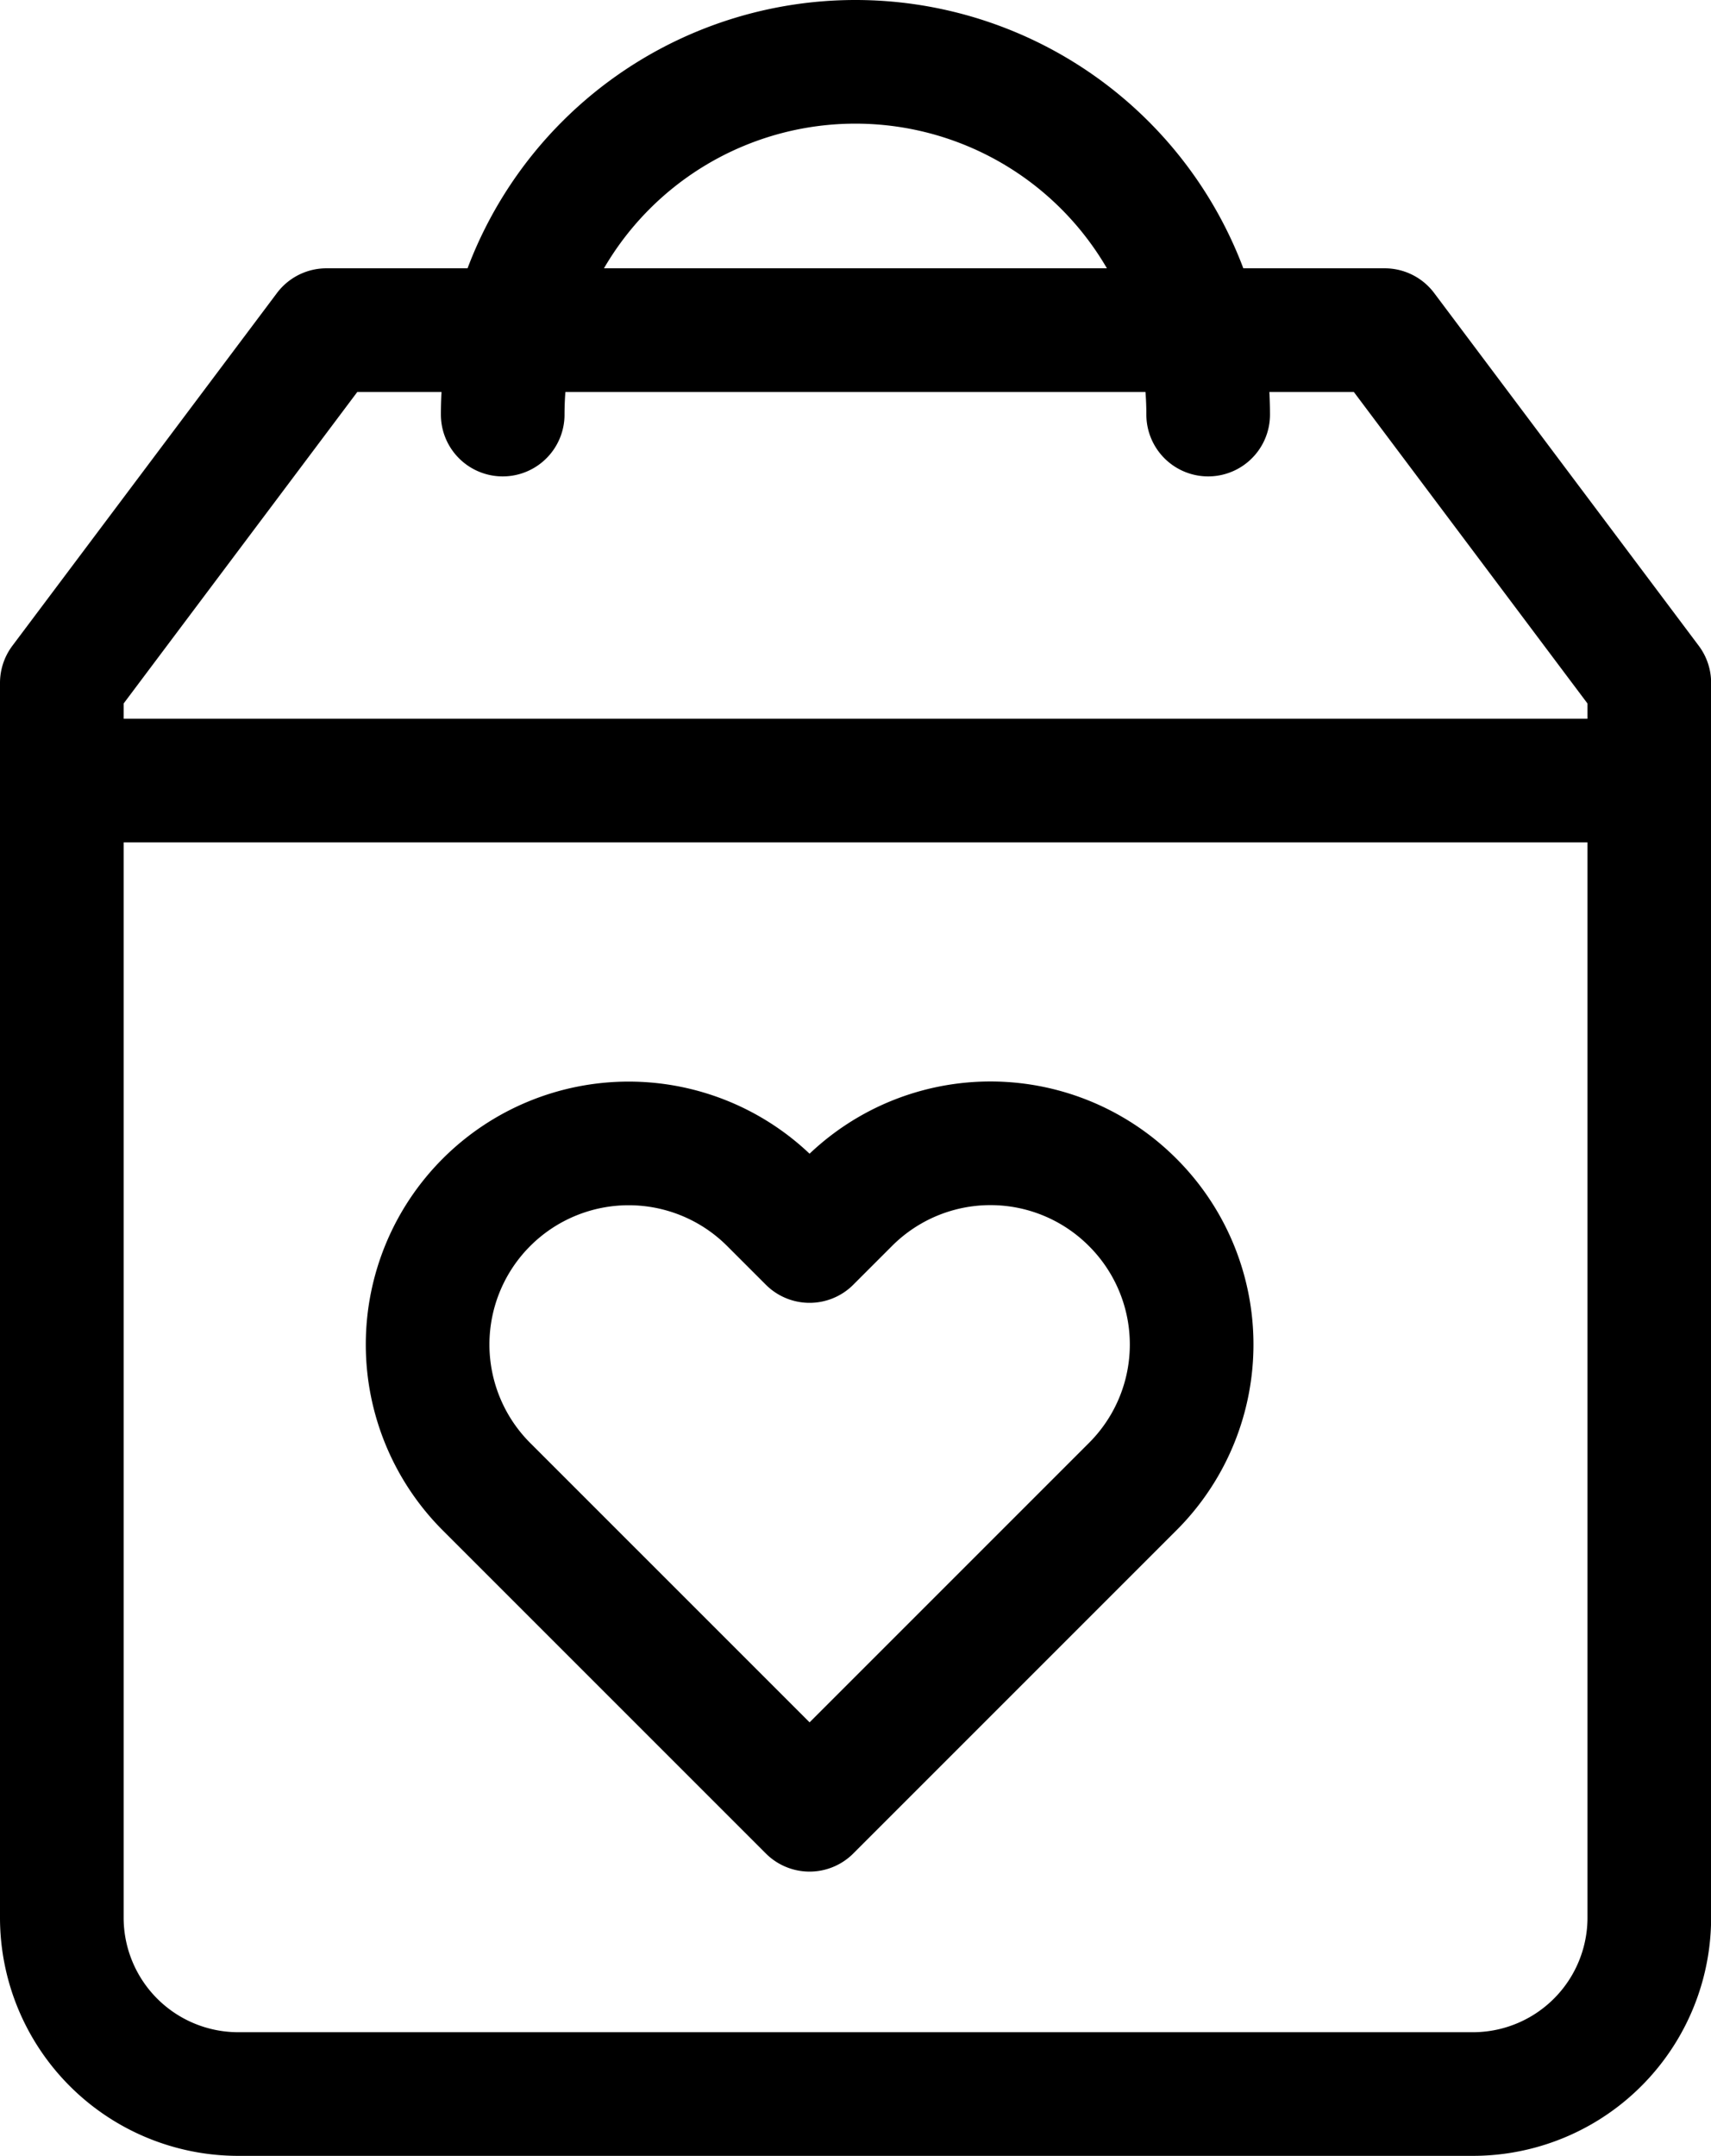 <svg xmlns="http://www.w3.org/2000/svg" width="13.839" height="17.436" viewBox="0 0 13.839 17.436">
  <g id="Component_9_1" data-name="Component 9 – 1" transform="translate(0.5 0.5)">
    <path id="heart" d="M7.246,3.474a1.624,1.624,0,0,0-2.3,0l-.313.313-.313-.313a1.625,1.625,0,1,0-2.3,2.3l.313.313,2.3,2.3,2.3-2.3.313-.313A1.624,1.624,0,0,0,7.246,3.474Z" transform="translate(1.415 5.75)" fill="none" stroke="#000" stroke-linecap="round" stroke-linejoin="round" stroke-width="1"/>
    <g id="shopping-bag">
      <path id="Path_3" data-name="Path 3" d="M5.14,2,3,4.853v9.986a1.427,1.427,0,0,0,1.427,1.427h9.986a1.427,1.427,0,0,0,1.427-1.427V4.853L13.7,2Z" transform="translate(-3 0.17)" fill="none" stroke="#000" stroke-linecap="round" stroke-linejoin="round" stroke-width="1"/>
      <line id="Line_3" data-name="Line 3" x2="12.839" transform="translate(0 5.813)" fill="none" stroke="#000" stroke-linecap="round" stroke-linejoin="round" stroke-width="1"/>
      <path id="Path_4" data-name="Path 4" d="M13.706,12.853a2.853,2.853,0,1,0-5.706,0" transform="translate(-4.434 -10)" fill="none" stroke="#000" stroke-linecap="round" stroke-linejoin="round" stroke-width="1"/>
    </g>
  </g>
</svg>
